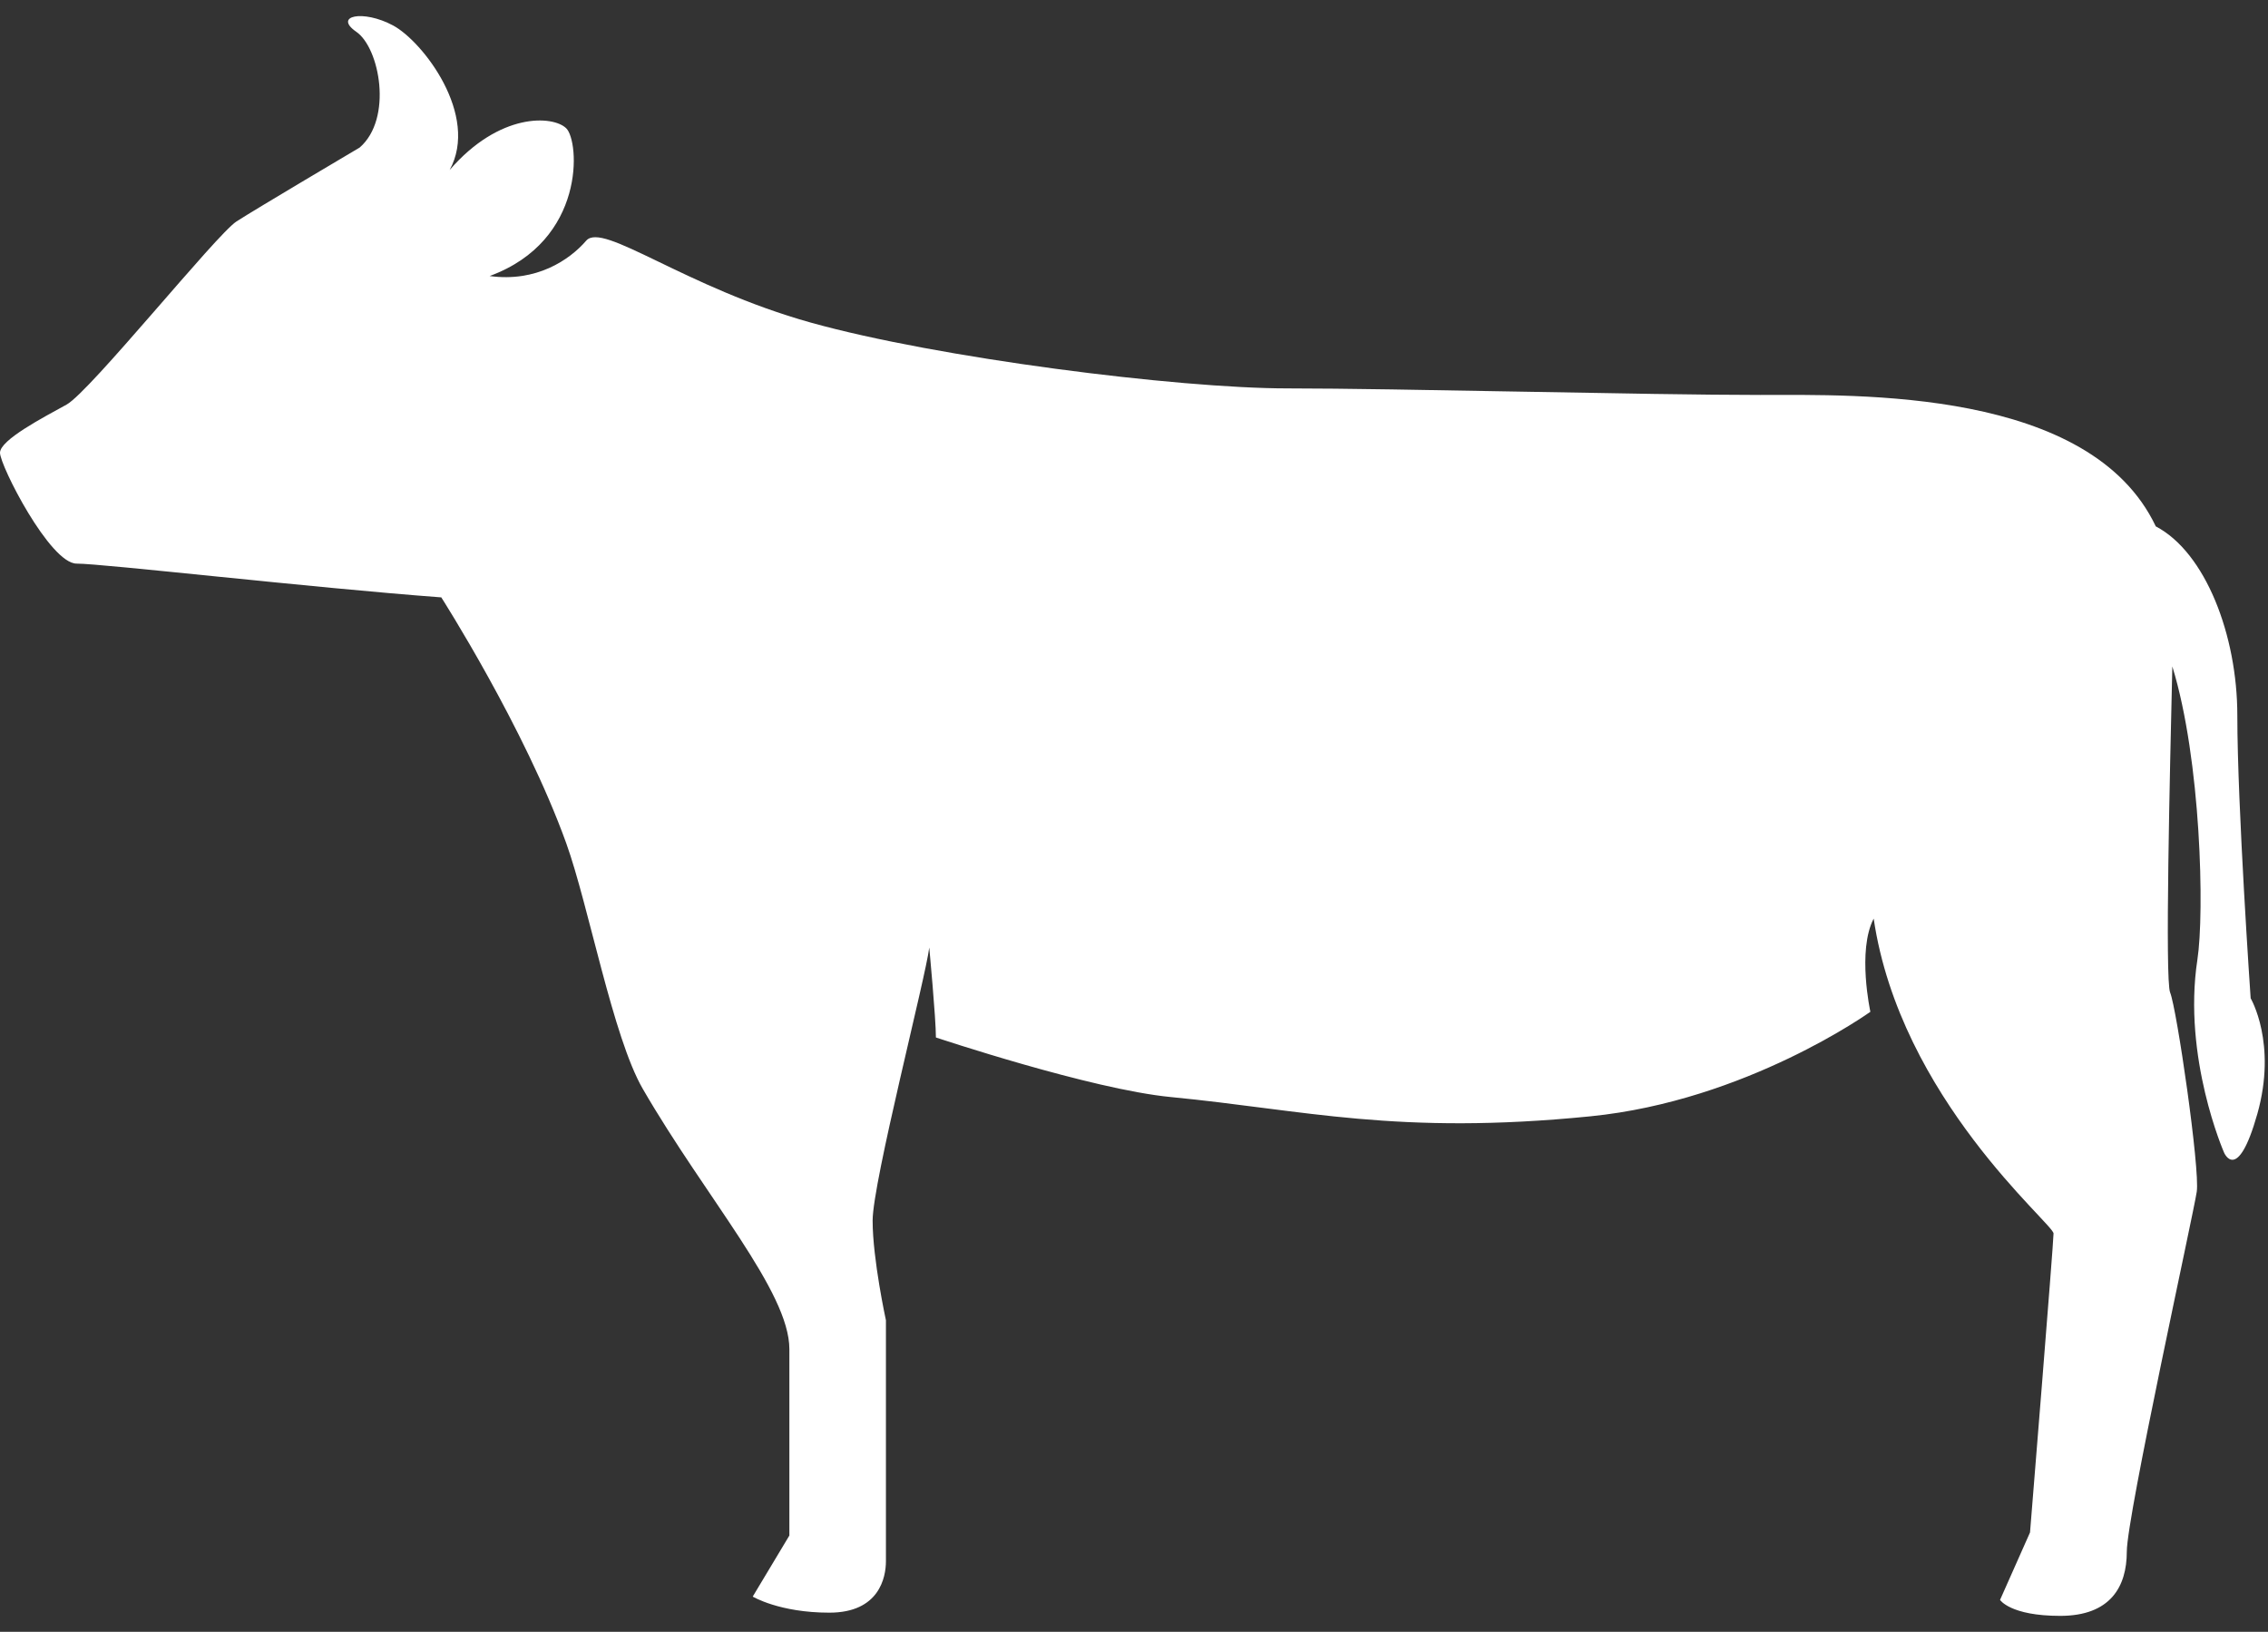 <svg width="82" height="59" viewBox="0 0 82 59" fill="none" xmlns="http://www.w3.org/2000/svg">
<rect x="0" y="0" width="82" height="59" fill="#333333" stroke="none"/>
<path d="M81.373 36.094C81.373 36.094 80.891 29.122 80.891 25.869C80.891 22.962 79.736 19.969 77.943 19.032C75.568 14.027 67.141 14.28 63.642 14.28C59.547 14.28 50.523 14.043 46.549 14.043C42.575 14.043 33.898 12.943 29.322 11.666C24.746 10.387 21.795 8.006 21.194 8.702C20.592 9.4 19.387 10.214 17.702 9.98C21.194 8.702 20.953 5.102 20.471 4.637C19.99 4.172 18.062 4.056 16.257 6.147C17.34 4.171 15.292 1.5 14.209 0.919C13.125 0.338 12.042 0.57 12.884 1.151C13.728 1.733 14.209 4.288 13.005 5.334C13.005 5.334 9.272 7.541 8.55 8.007C7.828 8.471 3.251 14.164 2.408 14.628C1.566 15.093 0 15.905 0 16.371C0 16.836 1.807 20.378 2.77 20.378C3.733 20.378 11.259 21.25 15.955 21.599C15.955 21.599 18.967 26.308 20.472 30.486C21.286 32.749 22.157 37.5 23.241 39.371C25.528 43.321 28.54 46.69 28.54 48.781C28.54 50.873 28.54 55.519 28.54 55.519L27.215 57.727C27.215 57.727 28.178 58.308 29.985 58.308C31.792 58.308 32.031 57.03 32.031 56.449C32.031 55.868 32.031 47.736 32.031 47.736C32.031 47.736 31.55 45.528 31.55 44.133C31.55 42.739 33.477 35.303 33.597 34.259C33.597 34.259 33.838 36.814 33.838 37.511C33.838 37.511 39.451 39.388 42.328 39.665C47.144 40.13 50.517 41.06 57.501 40.362C63.15 39.799 67.624 36.582 67.624 36.582C67.624 36.582 67.141 34.374 67.743 33.213C68.706 39.719 74.246 44.25 74.246 44.598C74.246 44.947 73.396 55.407 73.396 55.407L72.312 57.847C72.312 57.847 72.68 58.424 74.487 58.424C76.294 58.424 76.895 57.378 76.895 56.101C76.895 54.822 79.303 43.901 79.424 43.088C79.545 42.275 78.702 36.465 78.461 35.885C78.272 35.429 78.453 27.878 78.541 24.096C79.582 27.472 79.706 33.007 79.447 34.699C78.906 38.241 80.41 41.67 80.41 41.67C80.41 41.67 80.892 42.831 81.614 40.276C82.336 37.72 81.373 36.094 81.373 36.094Z" fill="white"/>
</svg>
